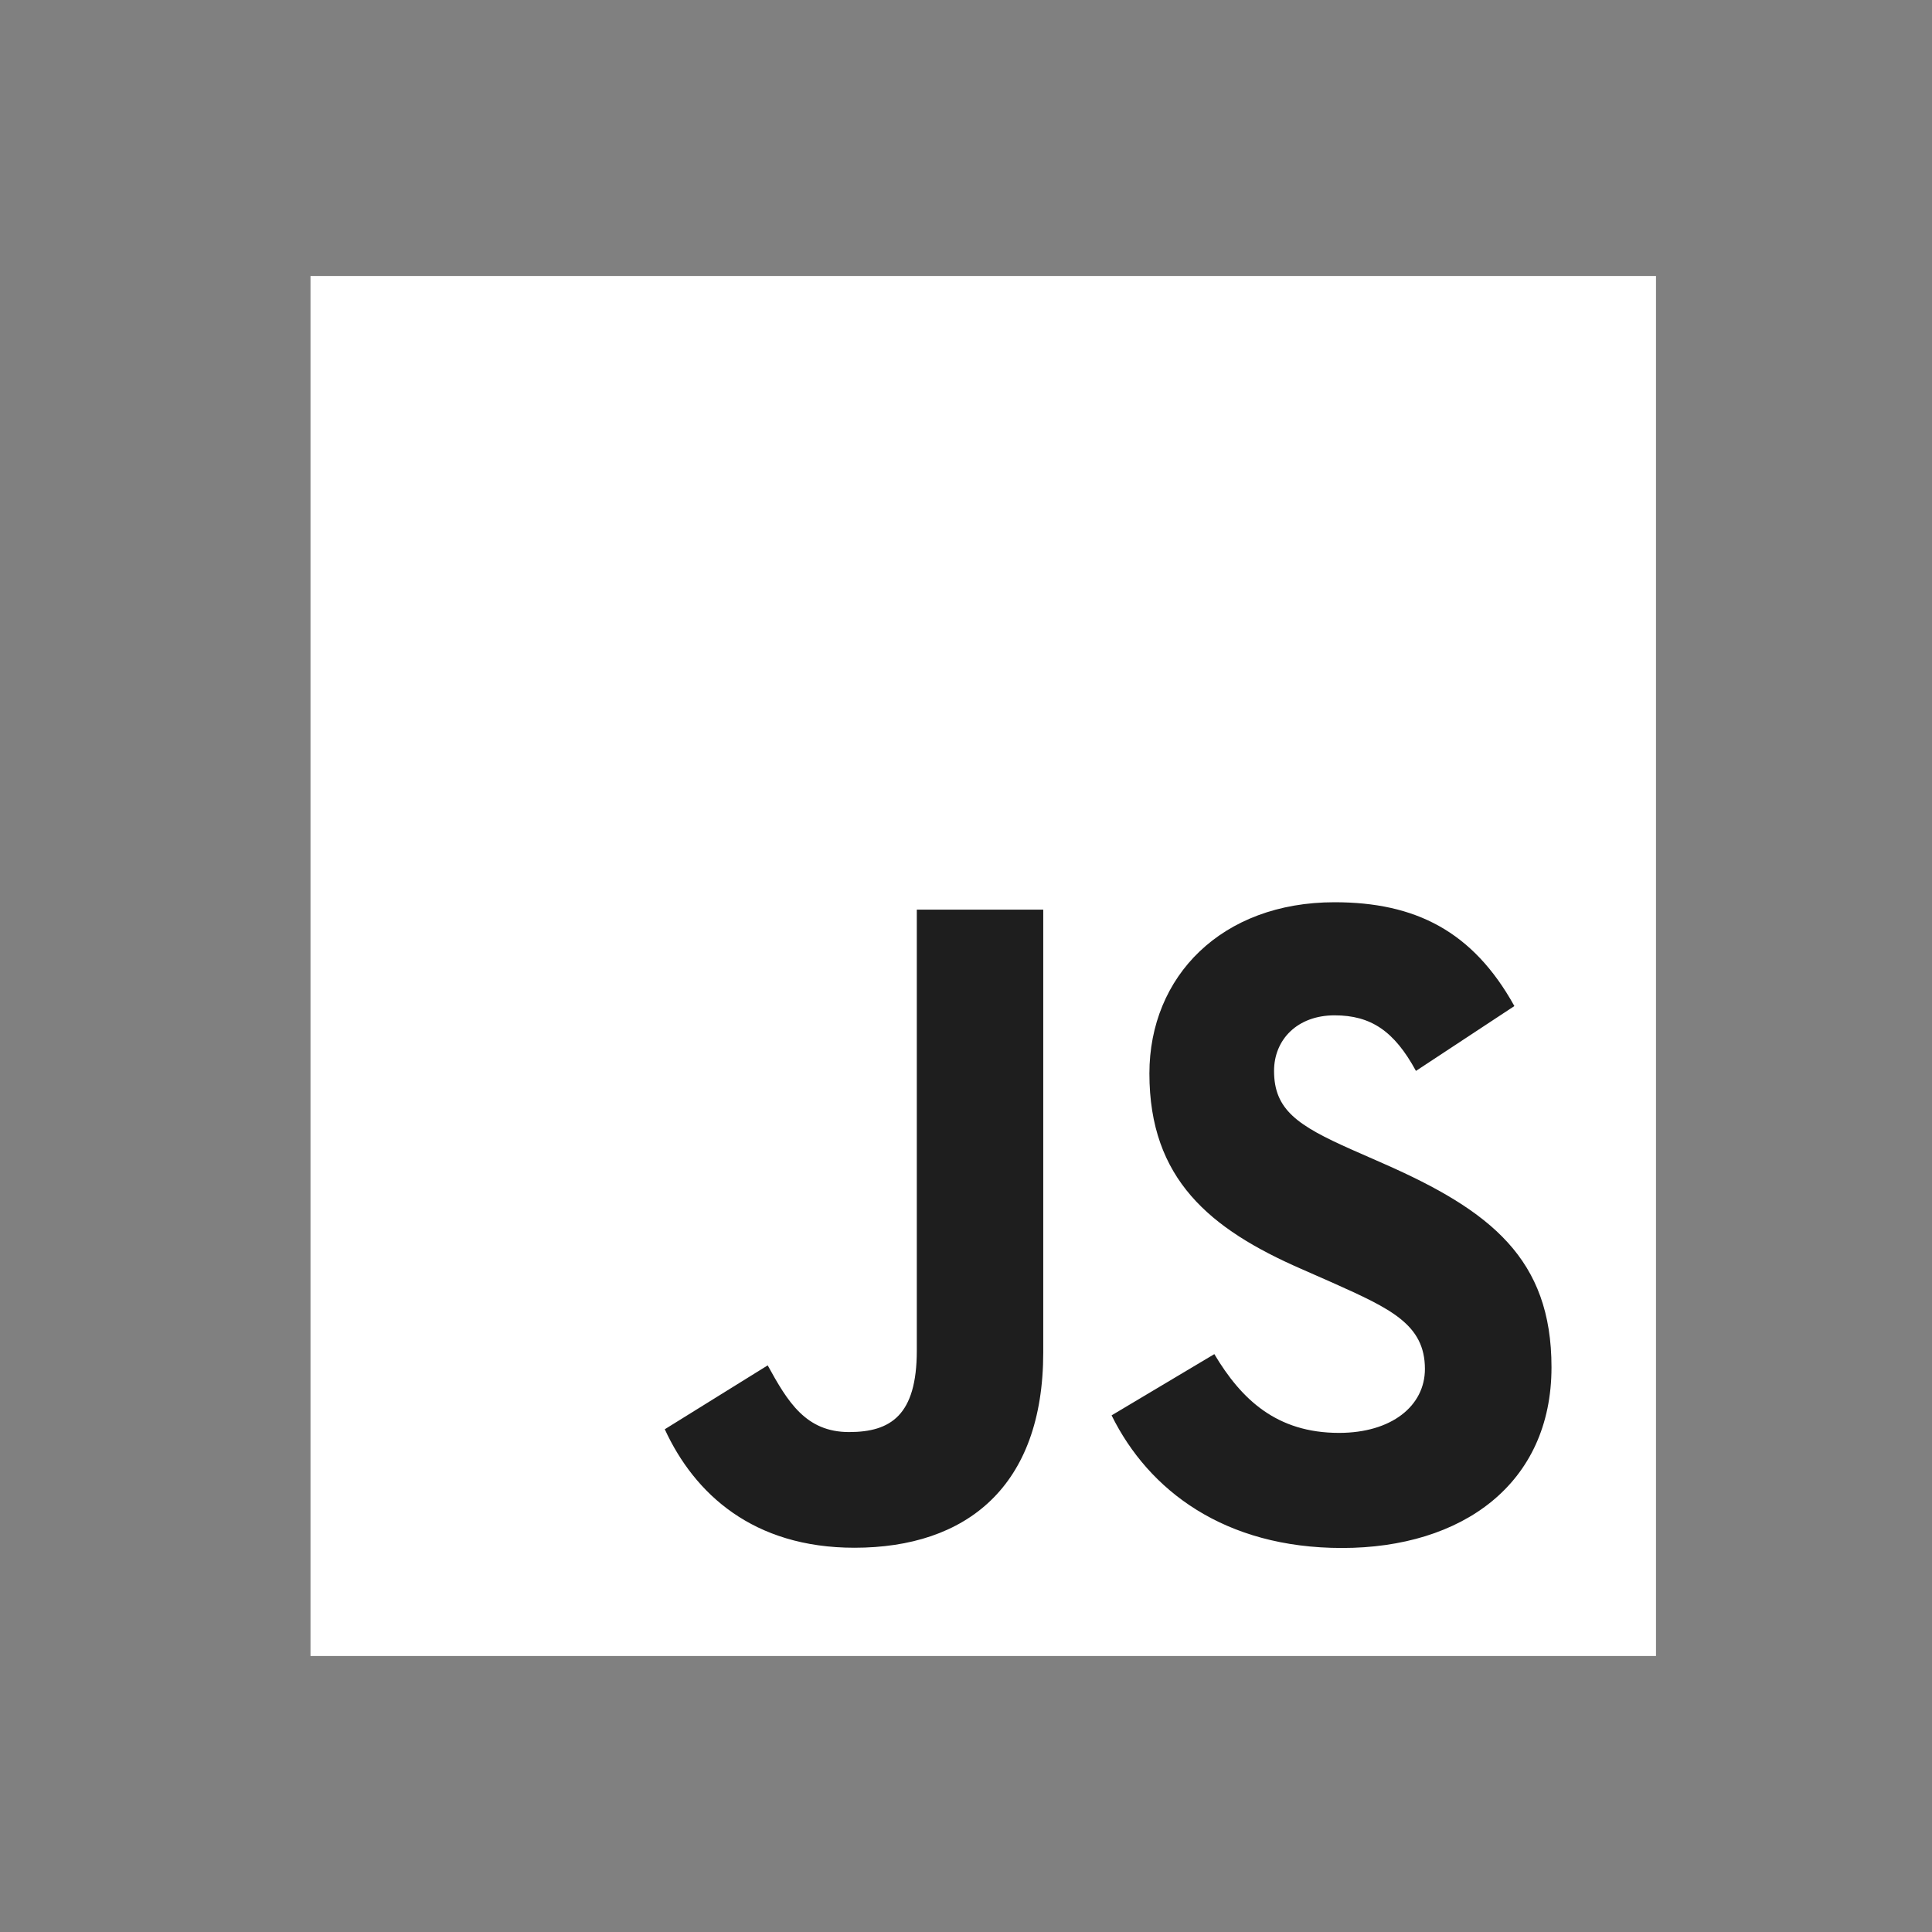 <?xml version="1.0" encoding="UTF-8"?>
<svg xmlns="http://www.w3.org/2000/svg" width="56" height="56" viewBox="0 0 56 56" fill="none">
  <rect x="0" y="0" width="56" height="56" fill="#808080" stroke="none"/>
  <g clip-path="url(#clip0_2389_4900)">
    <path d="M48 8H9V48H48V8Z" fill="white"></path>
    <path d="M35.198 39.25C35.983 40.566 37.005 41.533 38.813 41.533C40.332 41.533 41.302 40.754 41.302 39.679C41.302 38.39 40.305 37.933 38.634 37.184L37.717 36.78C35.073 35.625 33.316 34.177 33.316 31.117C33.316 28.298 35.41 26.152 38.683 26.152C41.013 26.152 42.688 26.983 43.895 29.161L41.042 31.041C40.413 29.885 39.736 29.43 38.683 29.43C37.61 29.43 36.929 30.128 36.929 31.041C36.929 32.168 37.61 32.625 39.183 33.323L40.099 33.726C43.213 35.095 44.971 36.491 44.971 39.63C44.971 43.015 42.379 44.869 38.898 44.869C35.494 44.869 33.296 43.205 32.22 41.025L35.198 39.25ZM22.252 39.576C22.828 40.623 23.351 41.509 24.61 41.509C25.814 41.509 26.574 41.026 26.574 39.147V26.366H30.239V39.198C30.239 43.09 28.014 44.862 24.766 44.862C21.832 44.862 20.133 43.304 19.269 41.428L22.252 39.576Z" fill="#1E1E1E"></path>
  </g>
  <defs>
    <clipPath id="clip0_2389_4900">
      <rect width="39" height="40" fill="white" transform="translate(9 8)"></rect>
    </clipPath>
  </defs>
</svg>

